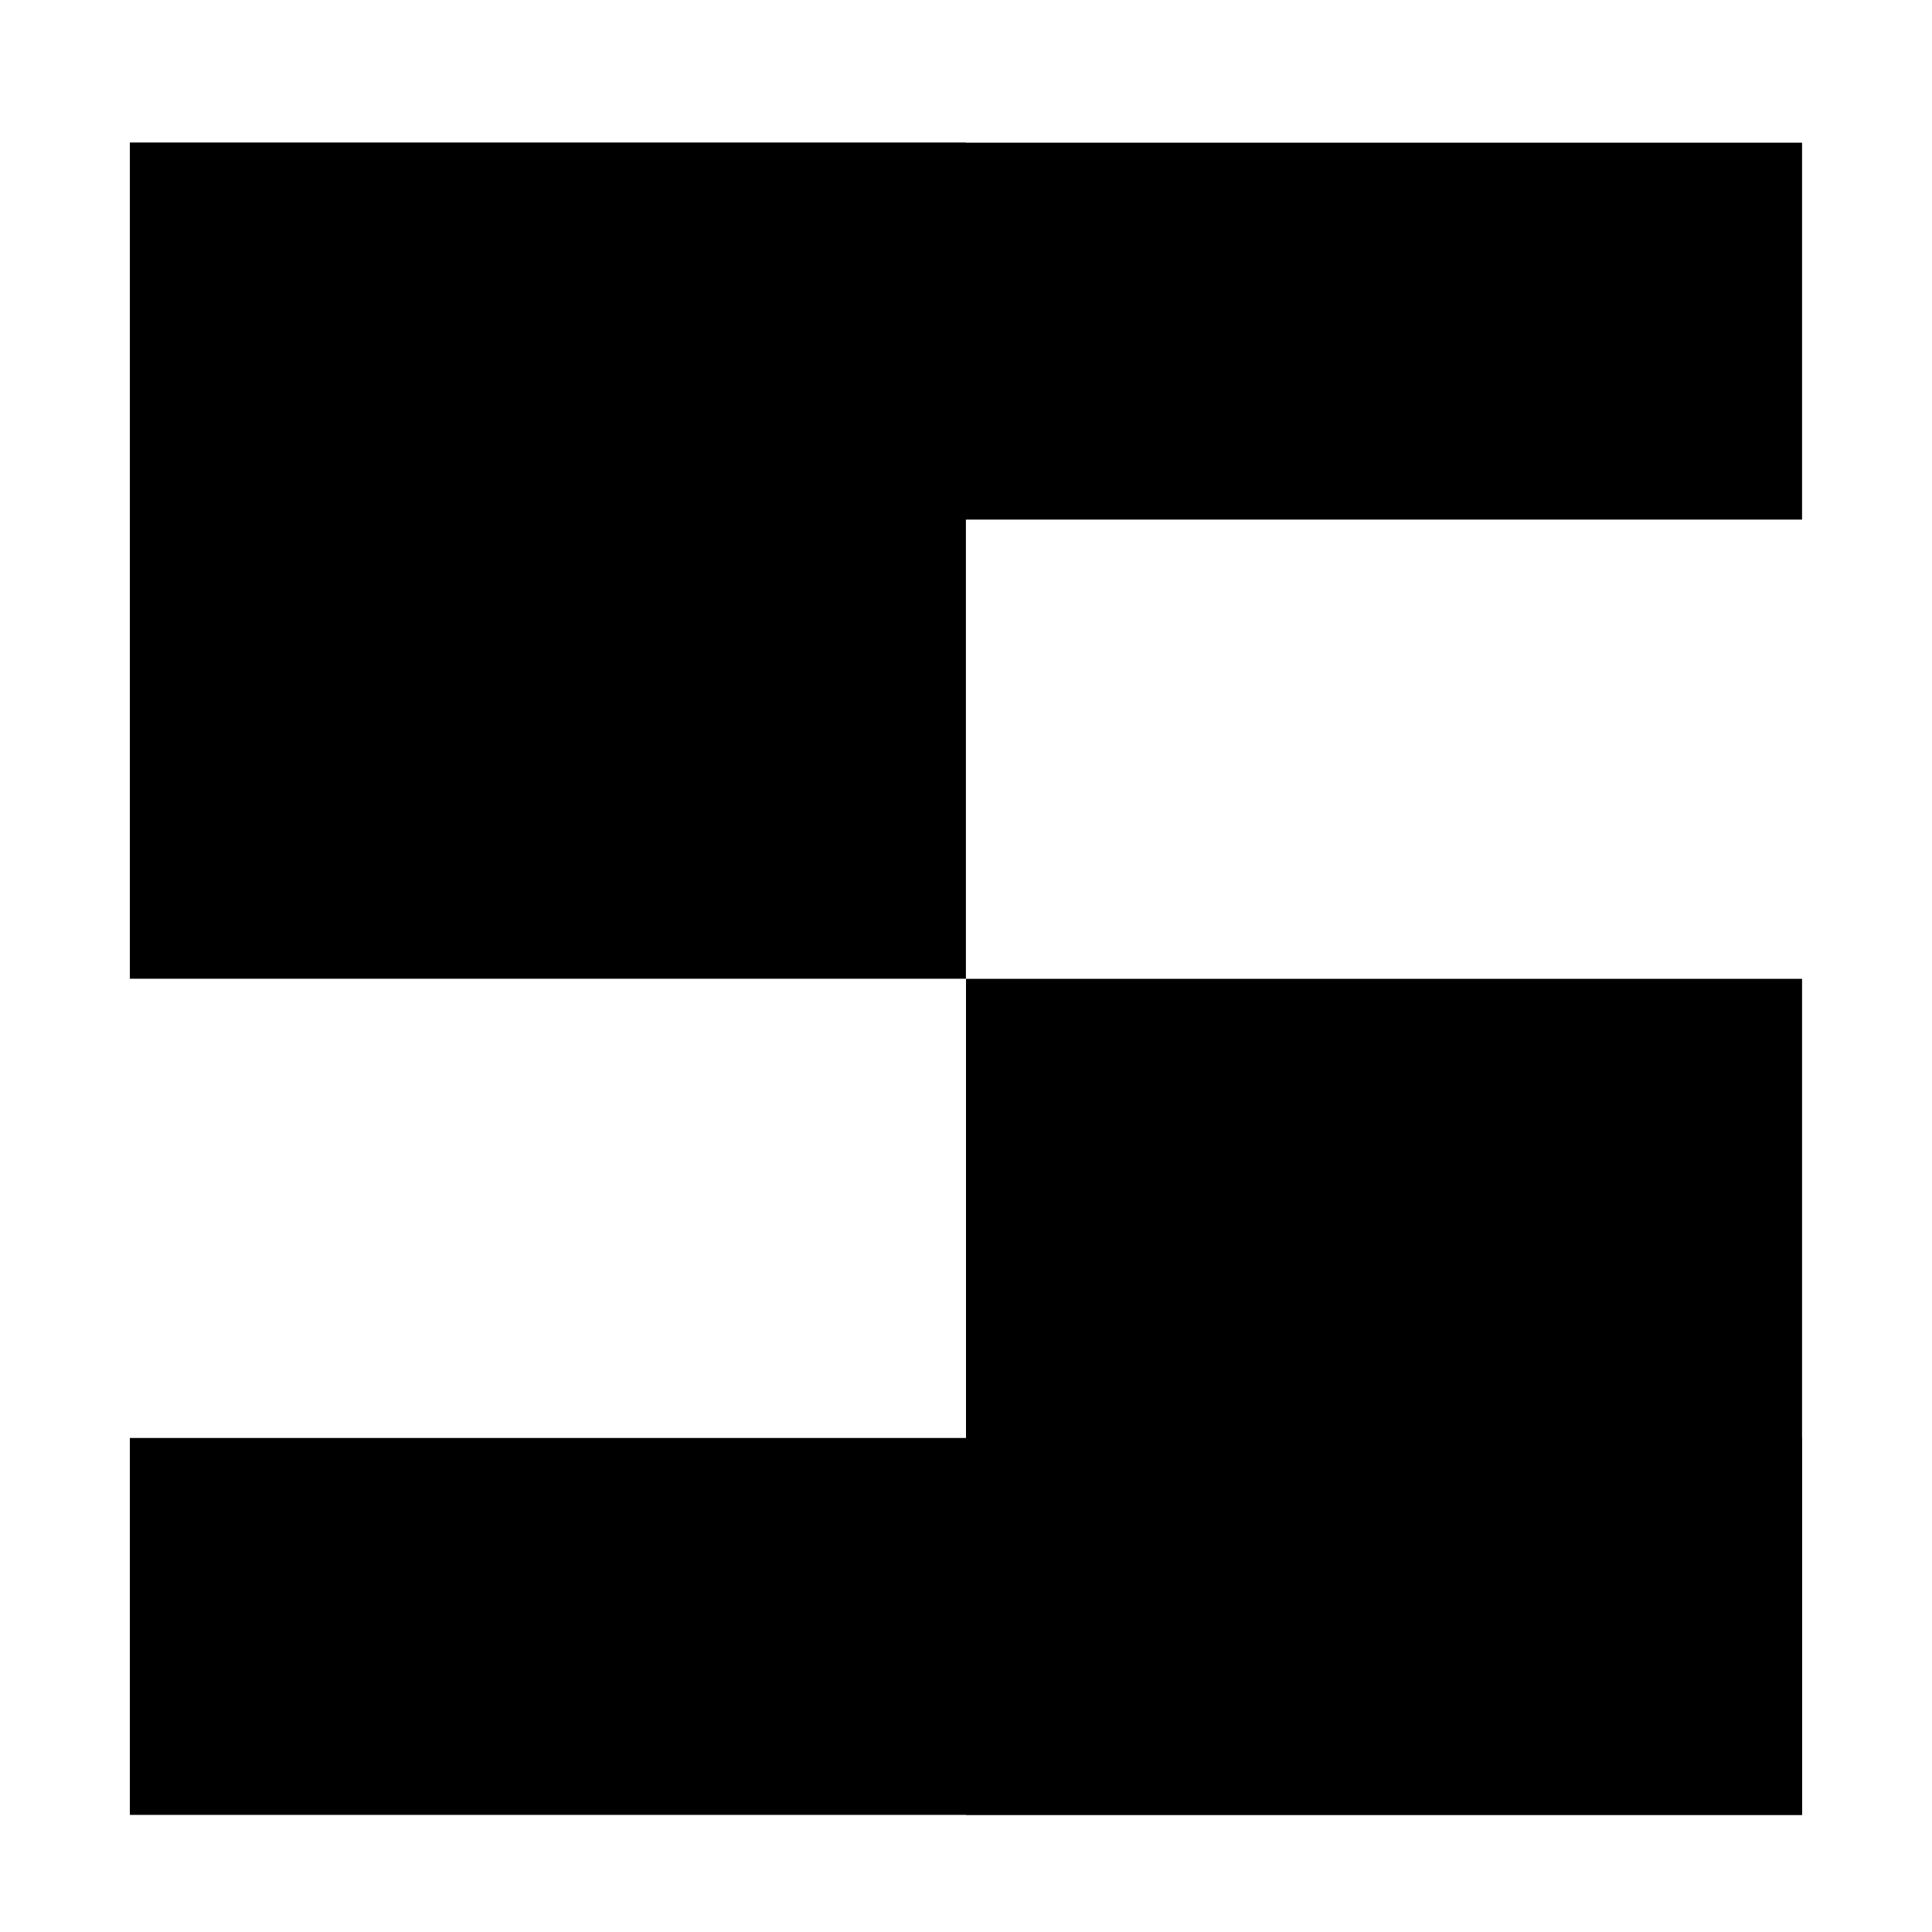 <?xml version="1.0" encoding="UTF-8"?><svg id="_레이어_2" xmlns="http://www.w3.org/2000/svg" viewBox="0 0 198.78 198.78"><defs><style>.cls-1{fill:none;}</style></defs><g id="_레이어_1-2"><rect class="cls-1" width="198.78" height="198.78"/><rect x="13.36" y="14.68" width="172.05" height="38.78"/><rect x="13.36" y="147.95" width="172.05" height="38.78"/><rect x="13.36" y="14.68" width="86.02" height="86.02"/><rect x="99.39" y="100.71" width="86.02" height="86.02"/></g></svg>